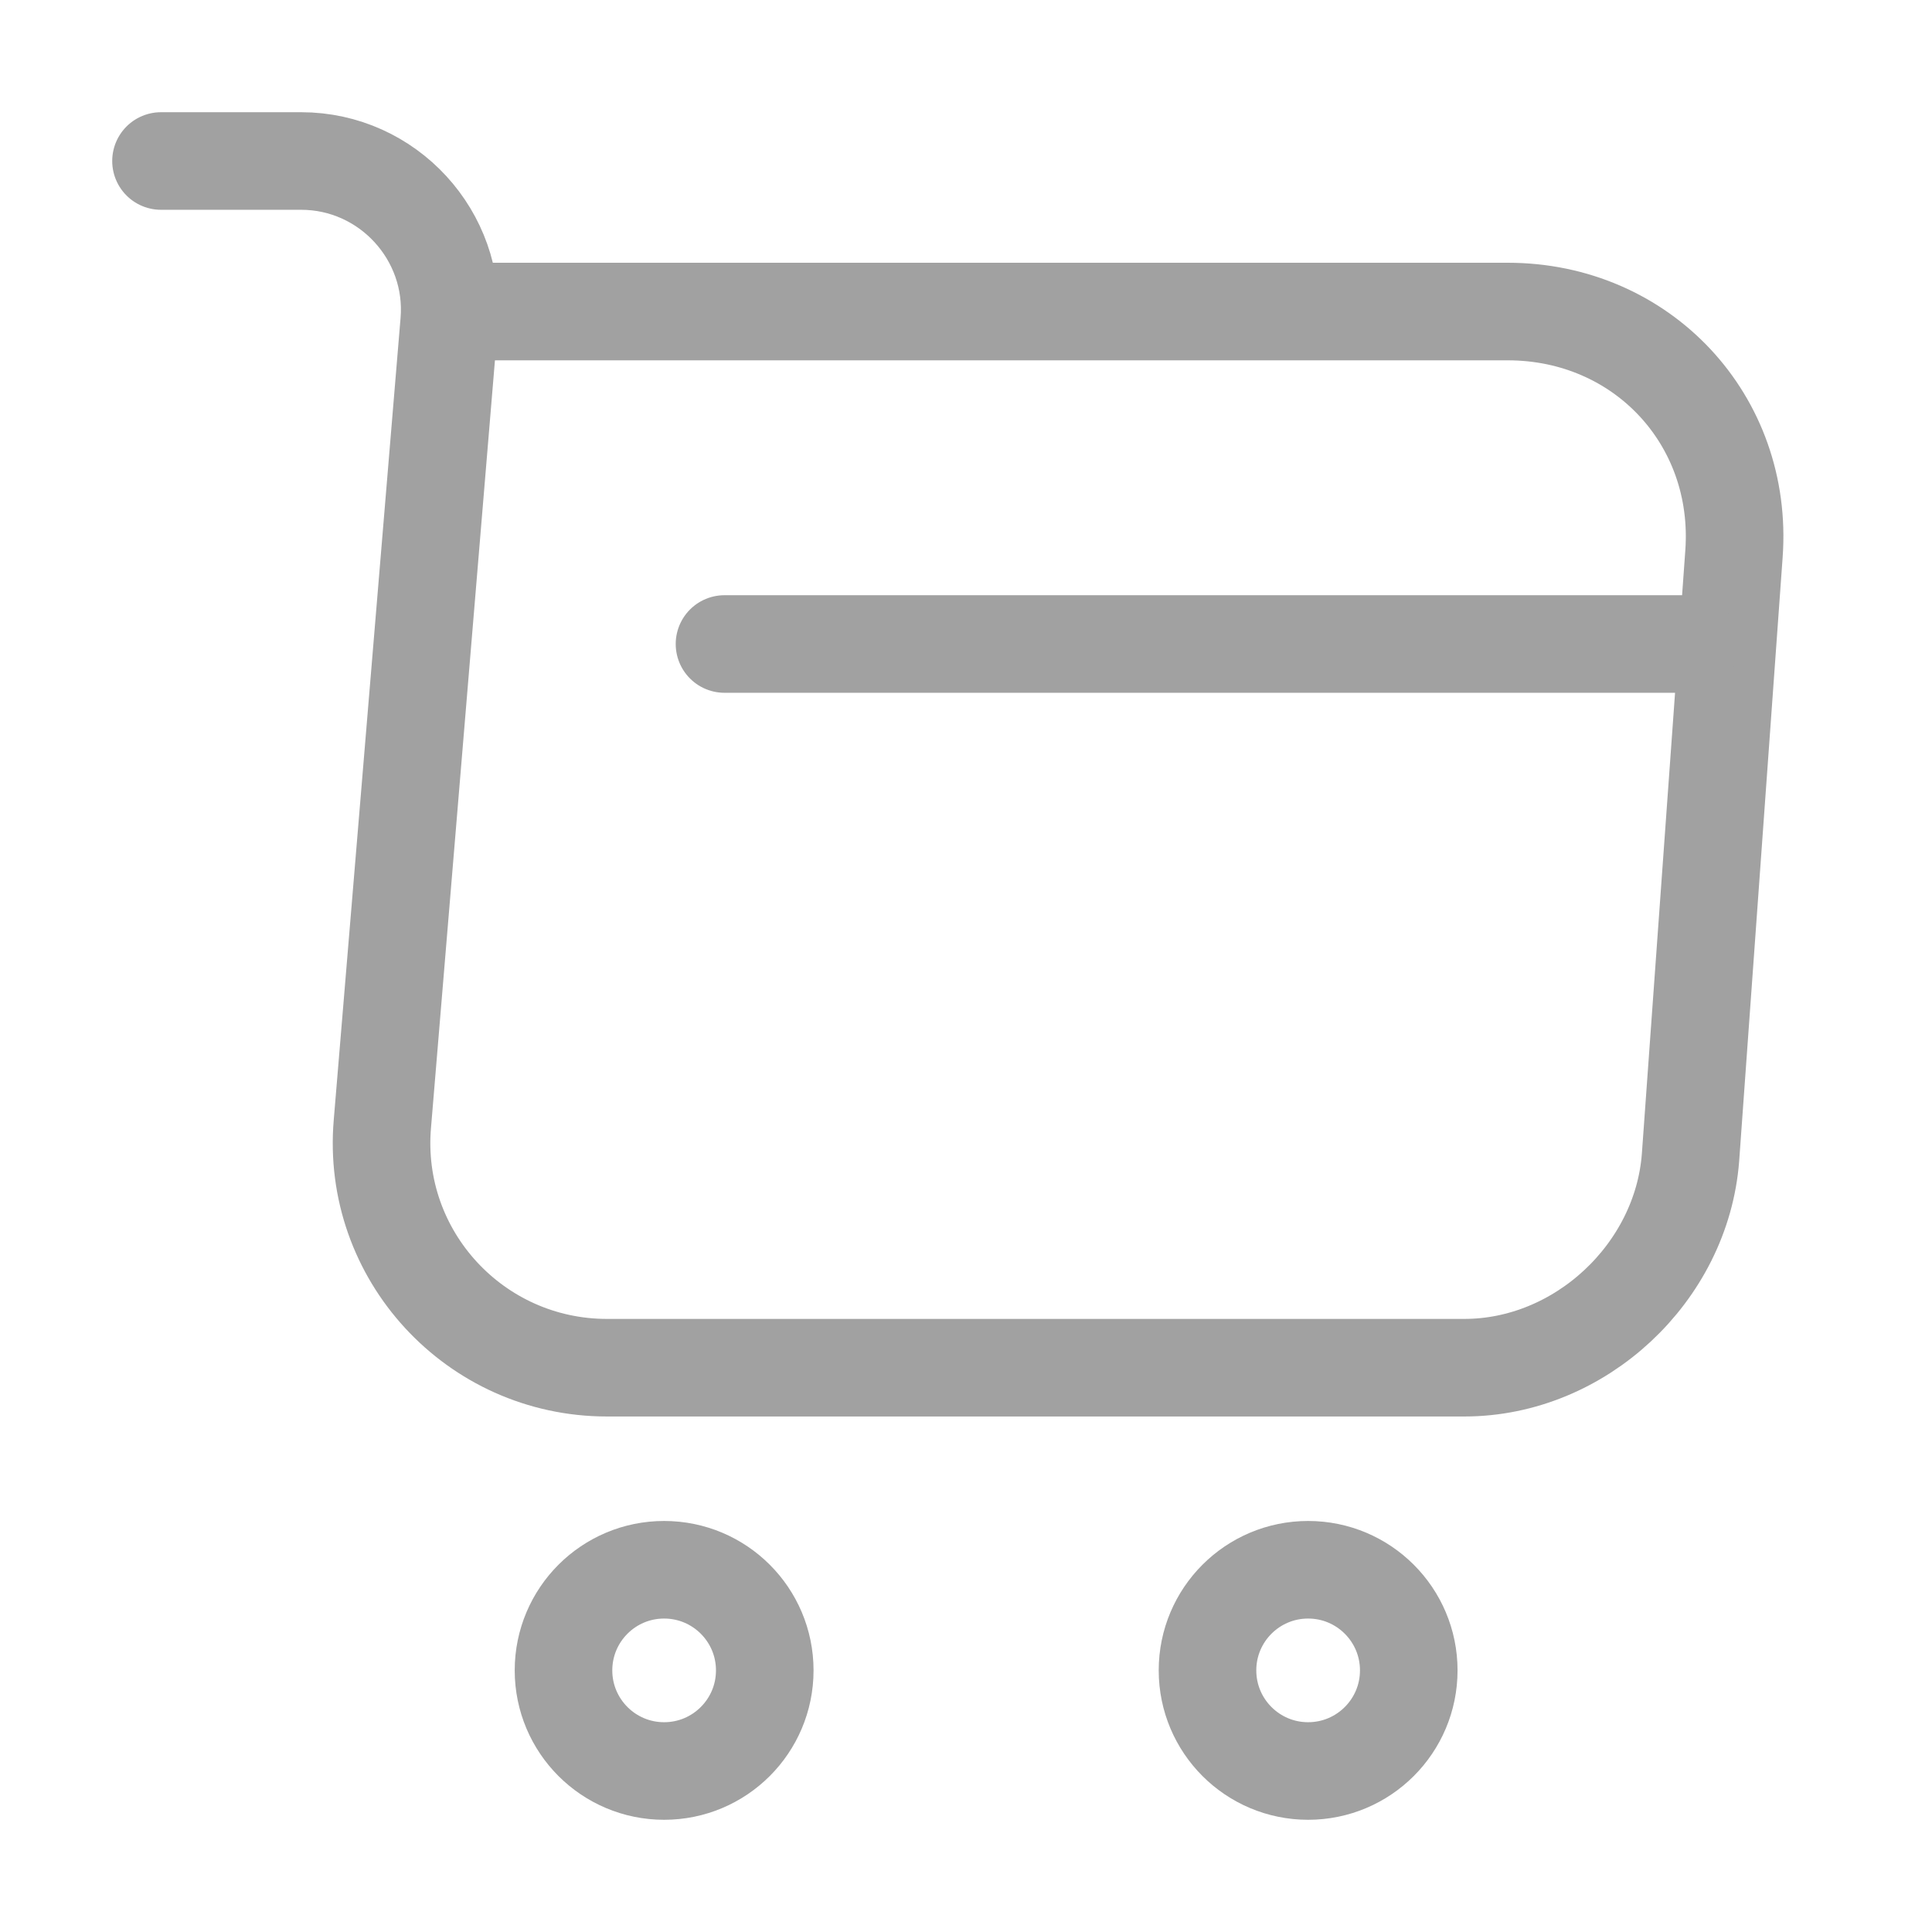 <svg width="99" height="99" viewBox="0 0 99 99" fill="none" xmlns="http://www.w3.org/2000/svg">
<path d="M8.25 8.25H15.428C19.883 8.25 23.389 12.086 23.017 16.5L19.594 57.585C19.016 64.309 24.337 70.084 31.102 70.084H75.034C80.974 70.084 86.171 65.216 86.625 59.318L88.853 28.38C89.347 21.532 84.15 15.964 77.261 15.964H24.008" stroke="#A1A1A1" stroke-width="5" stroke-miterlimit="10" stroke-linecap="round" stroke-linejoin="round"/>
<path d="M67.031 90.75C69.879 90.75 72.188 88.442 72.188 85.594C72.188 82.746 69.879 80.438 67.031 80.438C64.183 80.438 61.875 82.746 61.875 85.594C61.875 88.442 64.183 90.75 67.031 90.75Z" stroke="#A1A1A1" stroke-width="5" stroke-miterlimit="10" stroke-linecap="round" stroke-linejoin="round"/>
<path d="M34.031 90.75C36.879 90.75 39.188 88.442 39.188 85.594C39.188 82.746 36.879 80.438 34.031 80.438C31.183 80.438 28.875 82.746 28.875 85.594C28.875 88.442 31.183 90.75 34.031 90.75Z" stroke="#A1A1A1" stroke-width="5" stroke-miterlimit="10" stroke-linecap="round" stroke-linejoin="round"/>
<path d="M37.125 33H86.625" stroke="#A1A1A1" stroke-width="5" stroke-miterlimit="10" stroke-linecap="round" stroke-linejoin="round"/>
</svg>
